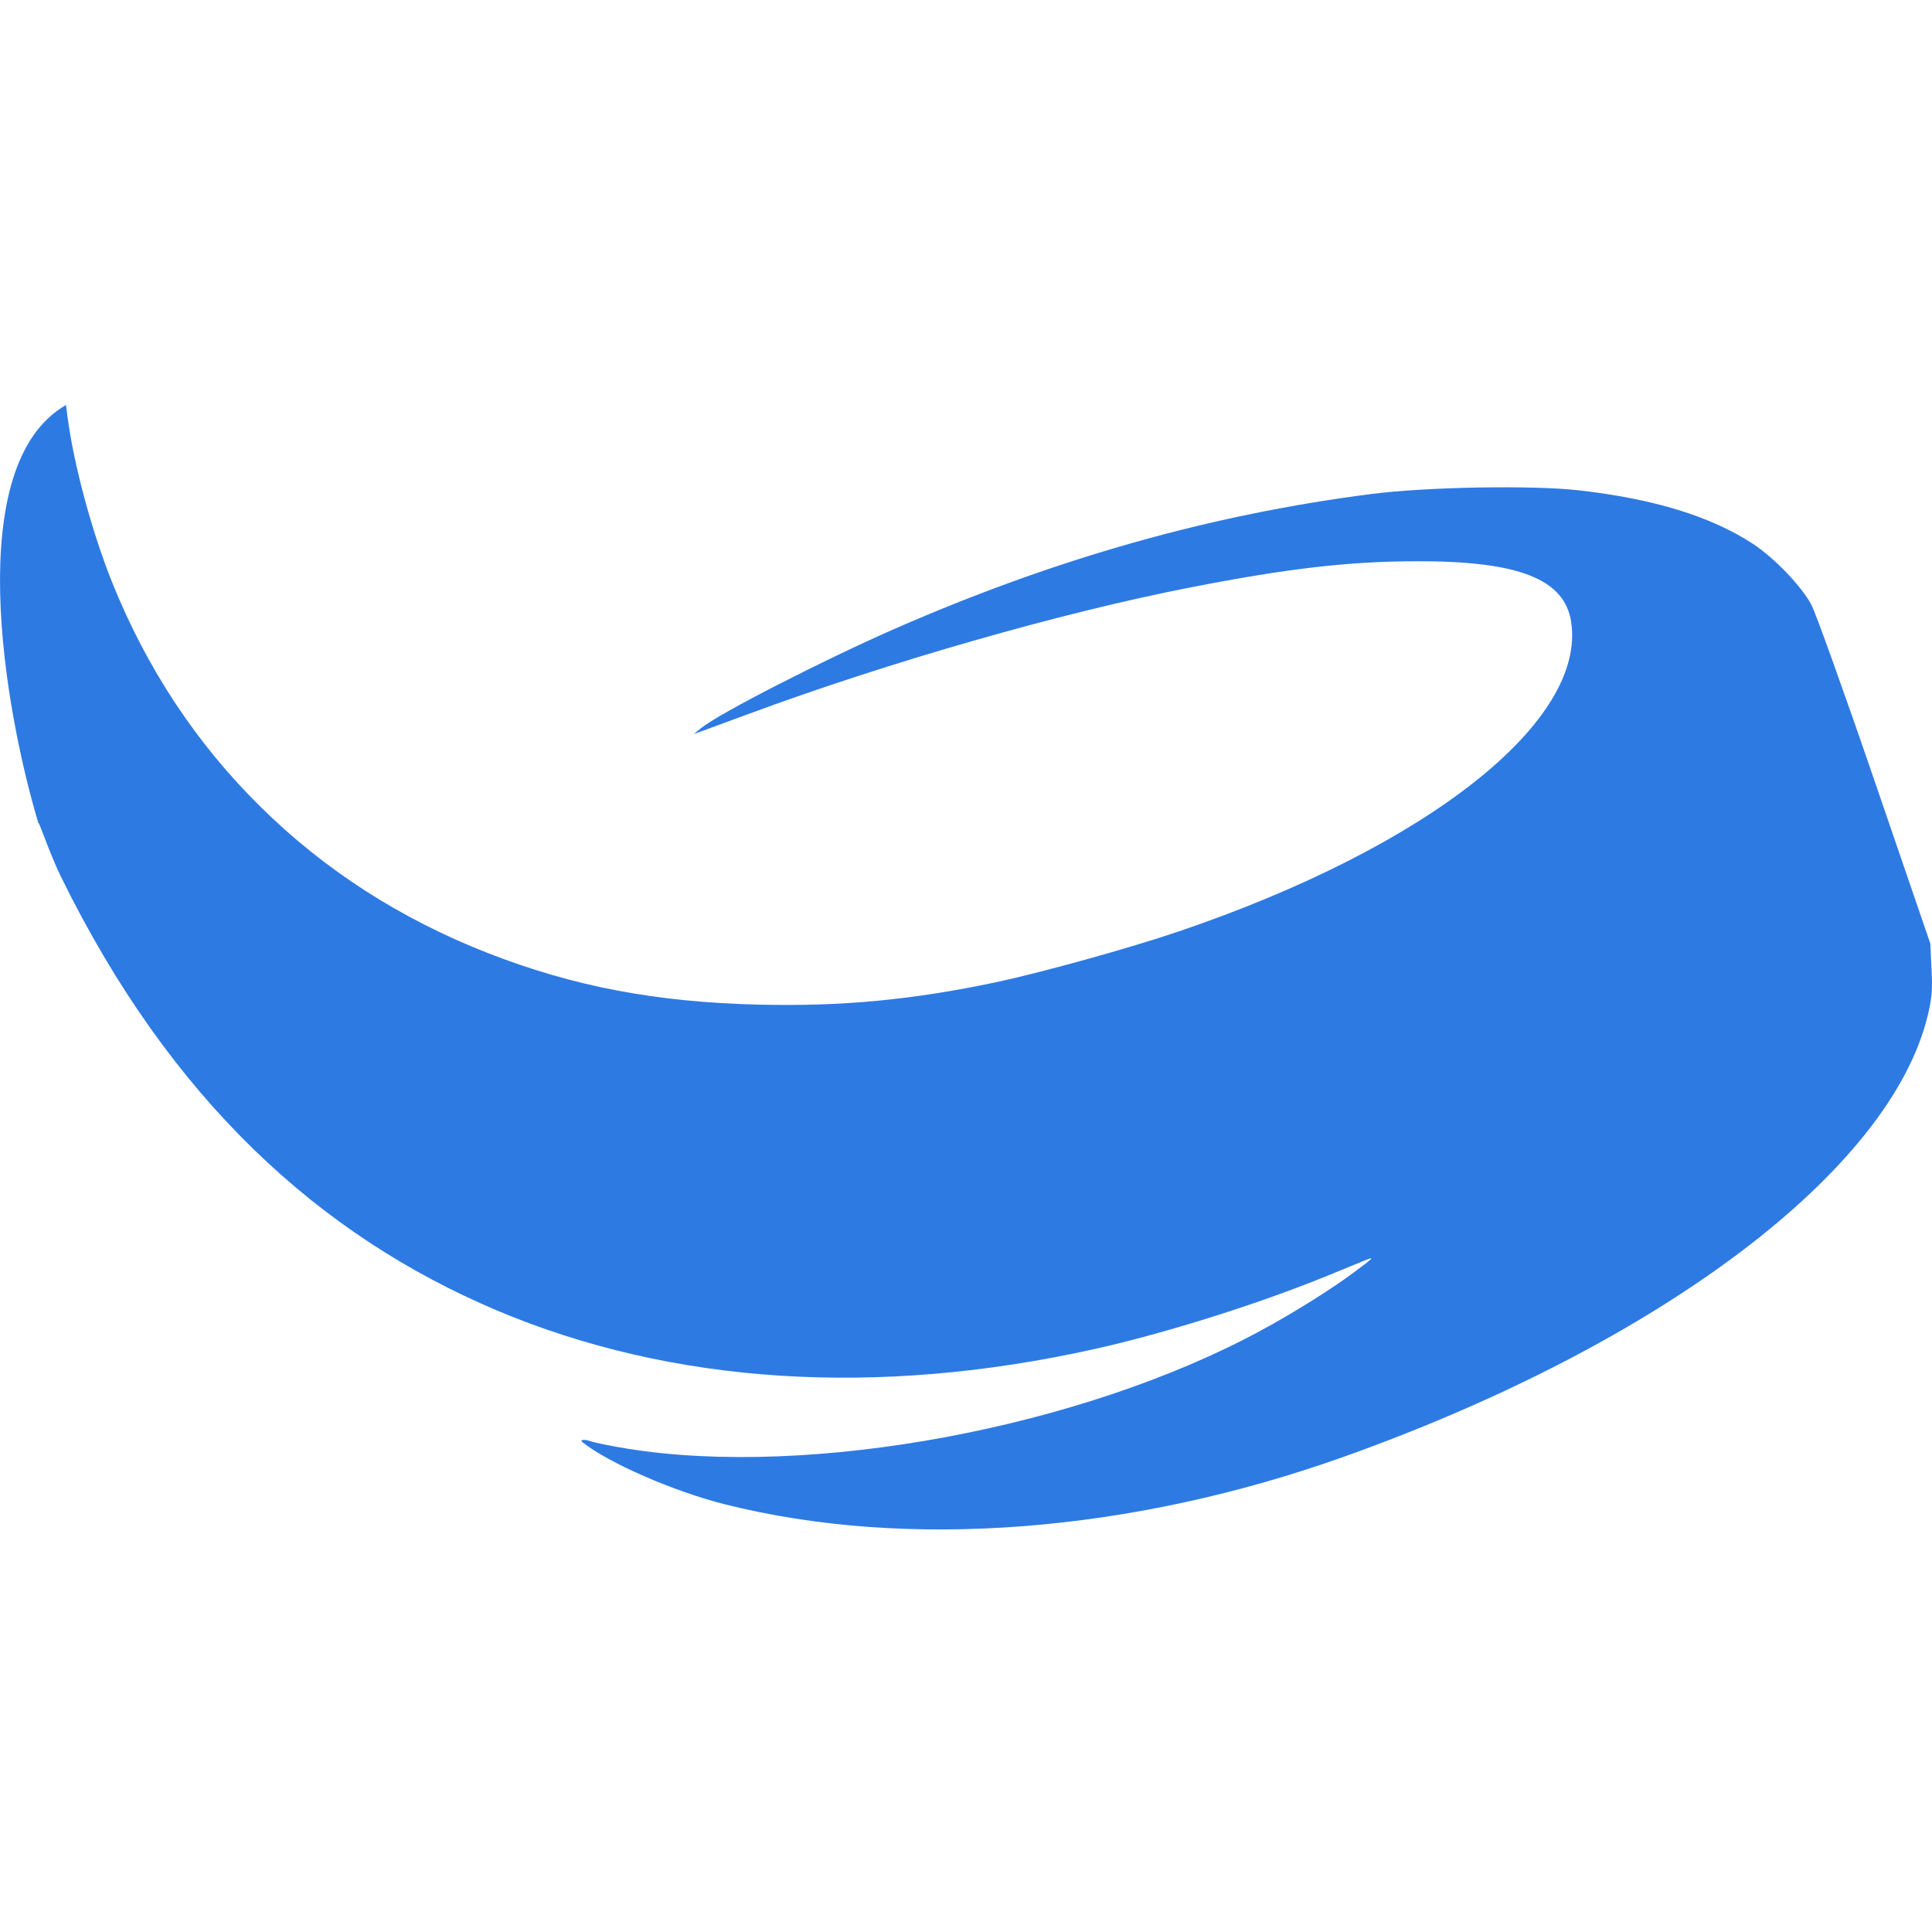 <svg width="16" height="16" viewBox="0 0 16 16" fill="none" xmlns="http://www.w3.org/2000/svg">
<path d="M0.504 7.259C0.409 7.065 0.313 6.773 0.319 6.821C0.034 5.871 -0.319 3.848 0.547 3.354L0.56 3.458C0.612 3.852 0.761 4.405 0.93 4.826C1.216 5.536 1.627 6.159 2.157 6.681C2.689 7.206 3.314 7.608 4.038 7.892C4.746 8.169 5.434 8.3 6.286 8.32C6.973 8.336 7.552 8.281 8.251 8.134C8.626 8.054 9.355 7.852 9.761 7.714C11.825 7.013 13.142 5.973 13.011 5.146C12.955 4.796 12.577 4.647 11.743 4.648C11.178 4.648 10.662 4.707 9.853 4.866C8.79 5.073 7.36 5.483 6.193 5.915C6.014 5.981 5.84 6.045 5.807 6.057L5.746 6.079L5.806 6.03C5.953 5.91 6.809 5.471 7.413 5.206C8.741 4.625 10.025 4.262 11.357 4.091C11.817 4.032 12.695 4.017 13.078 4.061C13.7 4.132 14.171 4.277 14.517 4.504C14.694 4.62 14.917 4.852 15.001 5.008C15.036 5.074 15.273 5.733 15.526 6.472L15.986 7.814L15.996 8.025C16.005 8.196 15.999 8.268 15.964 8.413C15.653 9.692 13.765 11.121 11.144 12.059C9.37 12.694 7.513 12.838 6.003 12.458C5.581 12.352 5.037 12.115 4.823 11.943C4.797 11.922 4.843 11.918 4.892 11.936C4.923 11.947 5.059 11.975 5.194 11.997C6.713 12.242 8.957 11.824 10.442 11.019C10.712 10.873 11.027 10.676 11.214 10.536C11.382 10.412 11.389 10.403 11.296 10.441L10.991 10.566C10.423 10.798 9.655 11.04 9.07 11.171C7.262 11.574 5.567 11.465 4.116 10.853C2.651 10.233 1.415 9.116 0.504 7.259Z" fill="#2E7AE3"/>
</svg>
